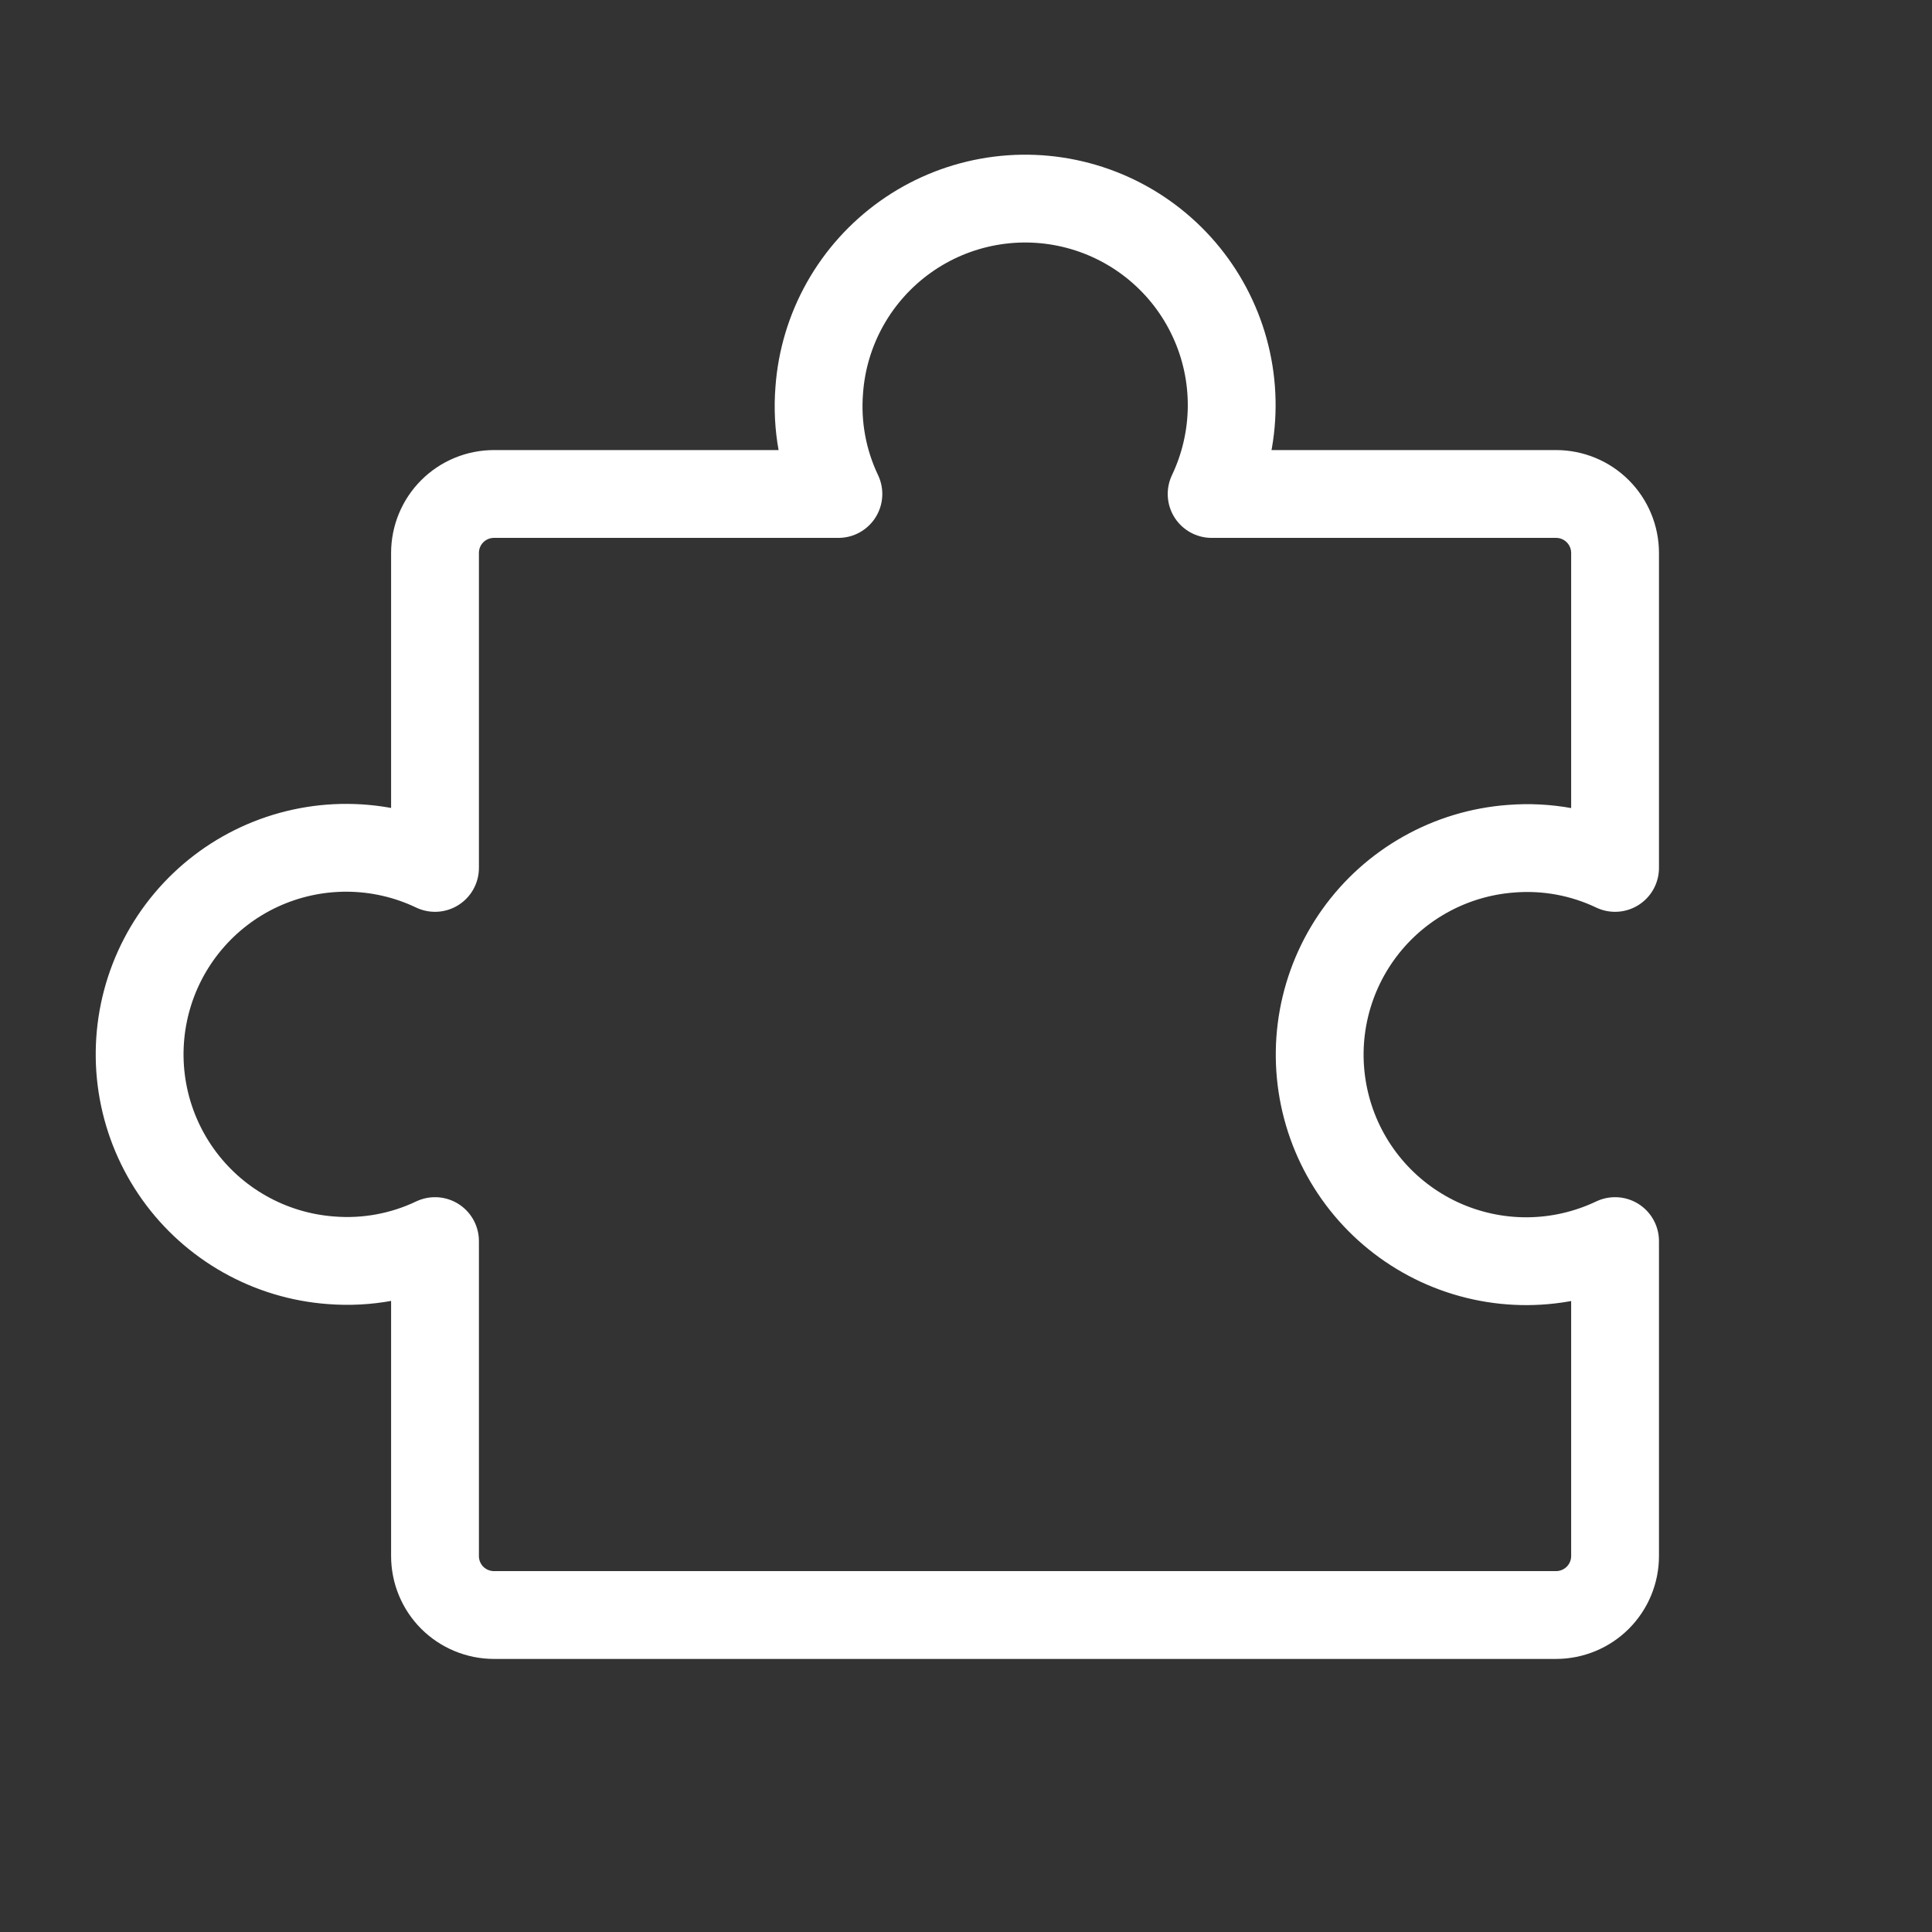 <svg width="44" height="44" viewBox="0 0 44 44" fill="none" xmlns="http://www.w3.org/2000/svg">
<rect x="0" y="0" width="44" height="44" fill="#333333" stroke="none"/>
<path d="M11.25 36.781C10.894 36.781 10.552 36.639 10.3 36.388C10.048 36.136 9.907 35.794 9.907 35.437V28.265C9.169 28.617 8.352 28.767 7.538 28.702C6.849 28.651 6.179 28.449 5.577 28.11C4.974 27.771 4.454 27.304 4.053 26.741C3.652 26.178 3.38 25.534 3.256 24.854C3.132 24.174 3.16 23.474 3.337 22.806C3.514 22.138 3.836 21.517 4.28 20.988C4.725 20.458 5.28 20.033 5.907 19.743C6.535 19.453 7.218 19.304 7.91 19.308C8.601 19.312 9.283 19.468 9.907 19.766V12.594C9.907 12.237 10.048 11.895 10.3 11.643C10.552 11.391 10.894 11.25 11.25 11.25H19.094C18.743 10.513 18.592 9.696 18.658 8.881C18.708 8.192 18.91 7.522 19.249 6.92C19.588 6.318 20.056 5.797 20.619 5.396C21.181 4.995 21.826 4.723 22.506 4.599C23.186 4.475 23.885 4.503 24.553 4.68C25.221 4.857 25.842 5.179 26.372 5.624C26.901 6.068 27.326 6.623 27.616 7.251C27.907 7.878 28.055 8.562 28.051 9.253C28.047 9.944 27.891 10.626 27.594 11.25H35.438C35.794 11.25 36.136 11.391 36.388 11.643C36.64 11.895 36.782 12.237 36.782 12.594V19.766C36.044 19.414 35.227 19.264 34.413 19.329C33.724 19.38 33.054 19.582 32.452 19.921C31.849 20.26 31.329 20.727 30.928 21.29C30.527 21.853 30.255 22.497 30.131 23.177C30.007 23.857 30.035 24.556 30.212 25.224C30.389 25.893 30.711 26.514 31.155 27.043C31.6 27.573 32.155 27.997 32.782 28.288C33.41 28.578 34.093 28.727 34.785 28.723C35.476 28.719 36.158 28.562 36.782 28.265V35.437C36.782 35.794 36.64 36.136 36.388 36.388C36.136 36.639 35.794 36.781 35.438 36.781H11.25Z" stroke="white" stroke-width="2" stroke-linecap="round" stroke-linejoin="round"/>
</svg>
